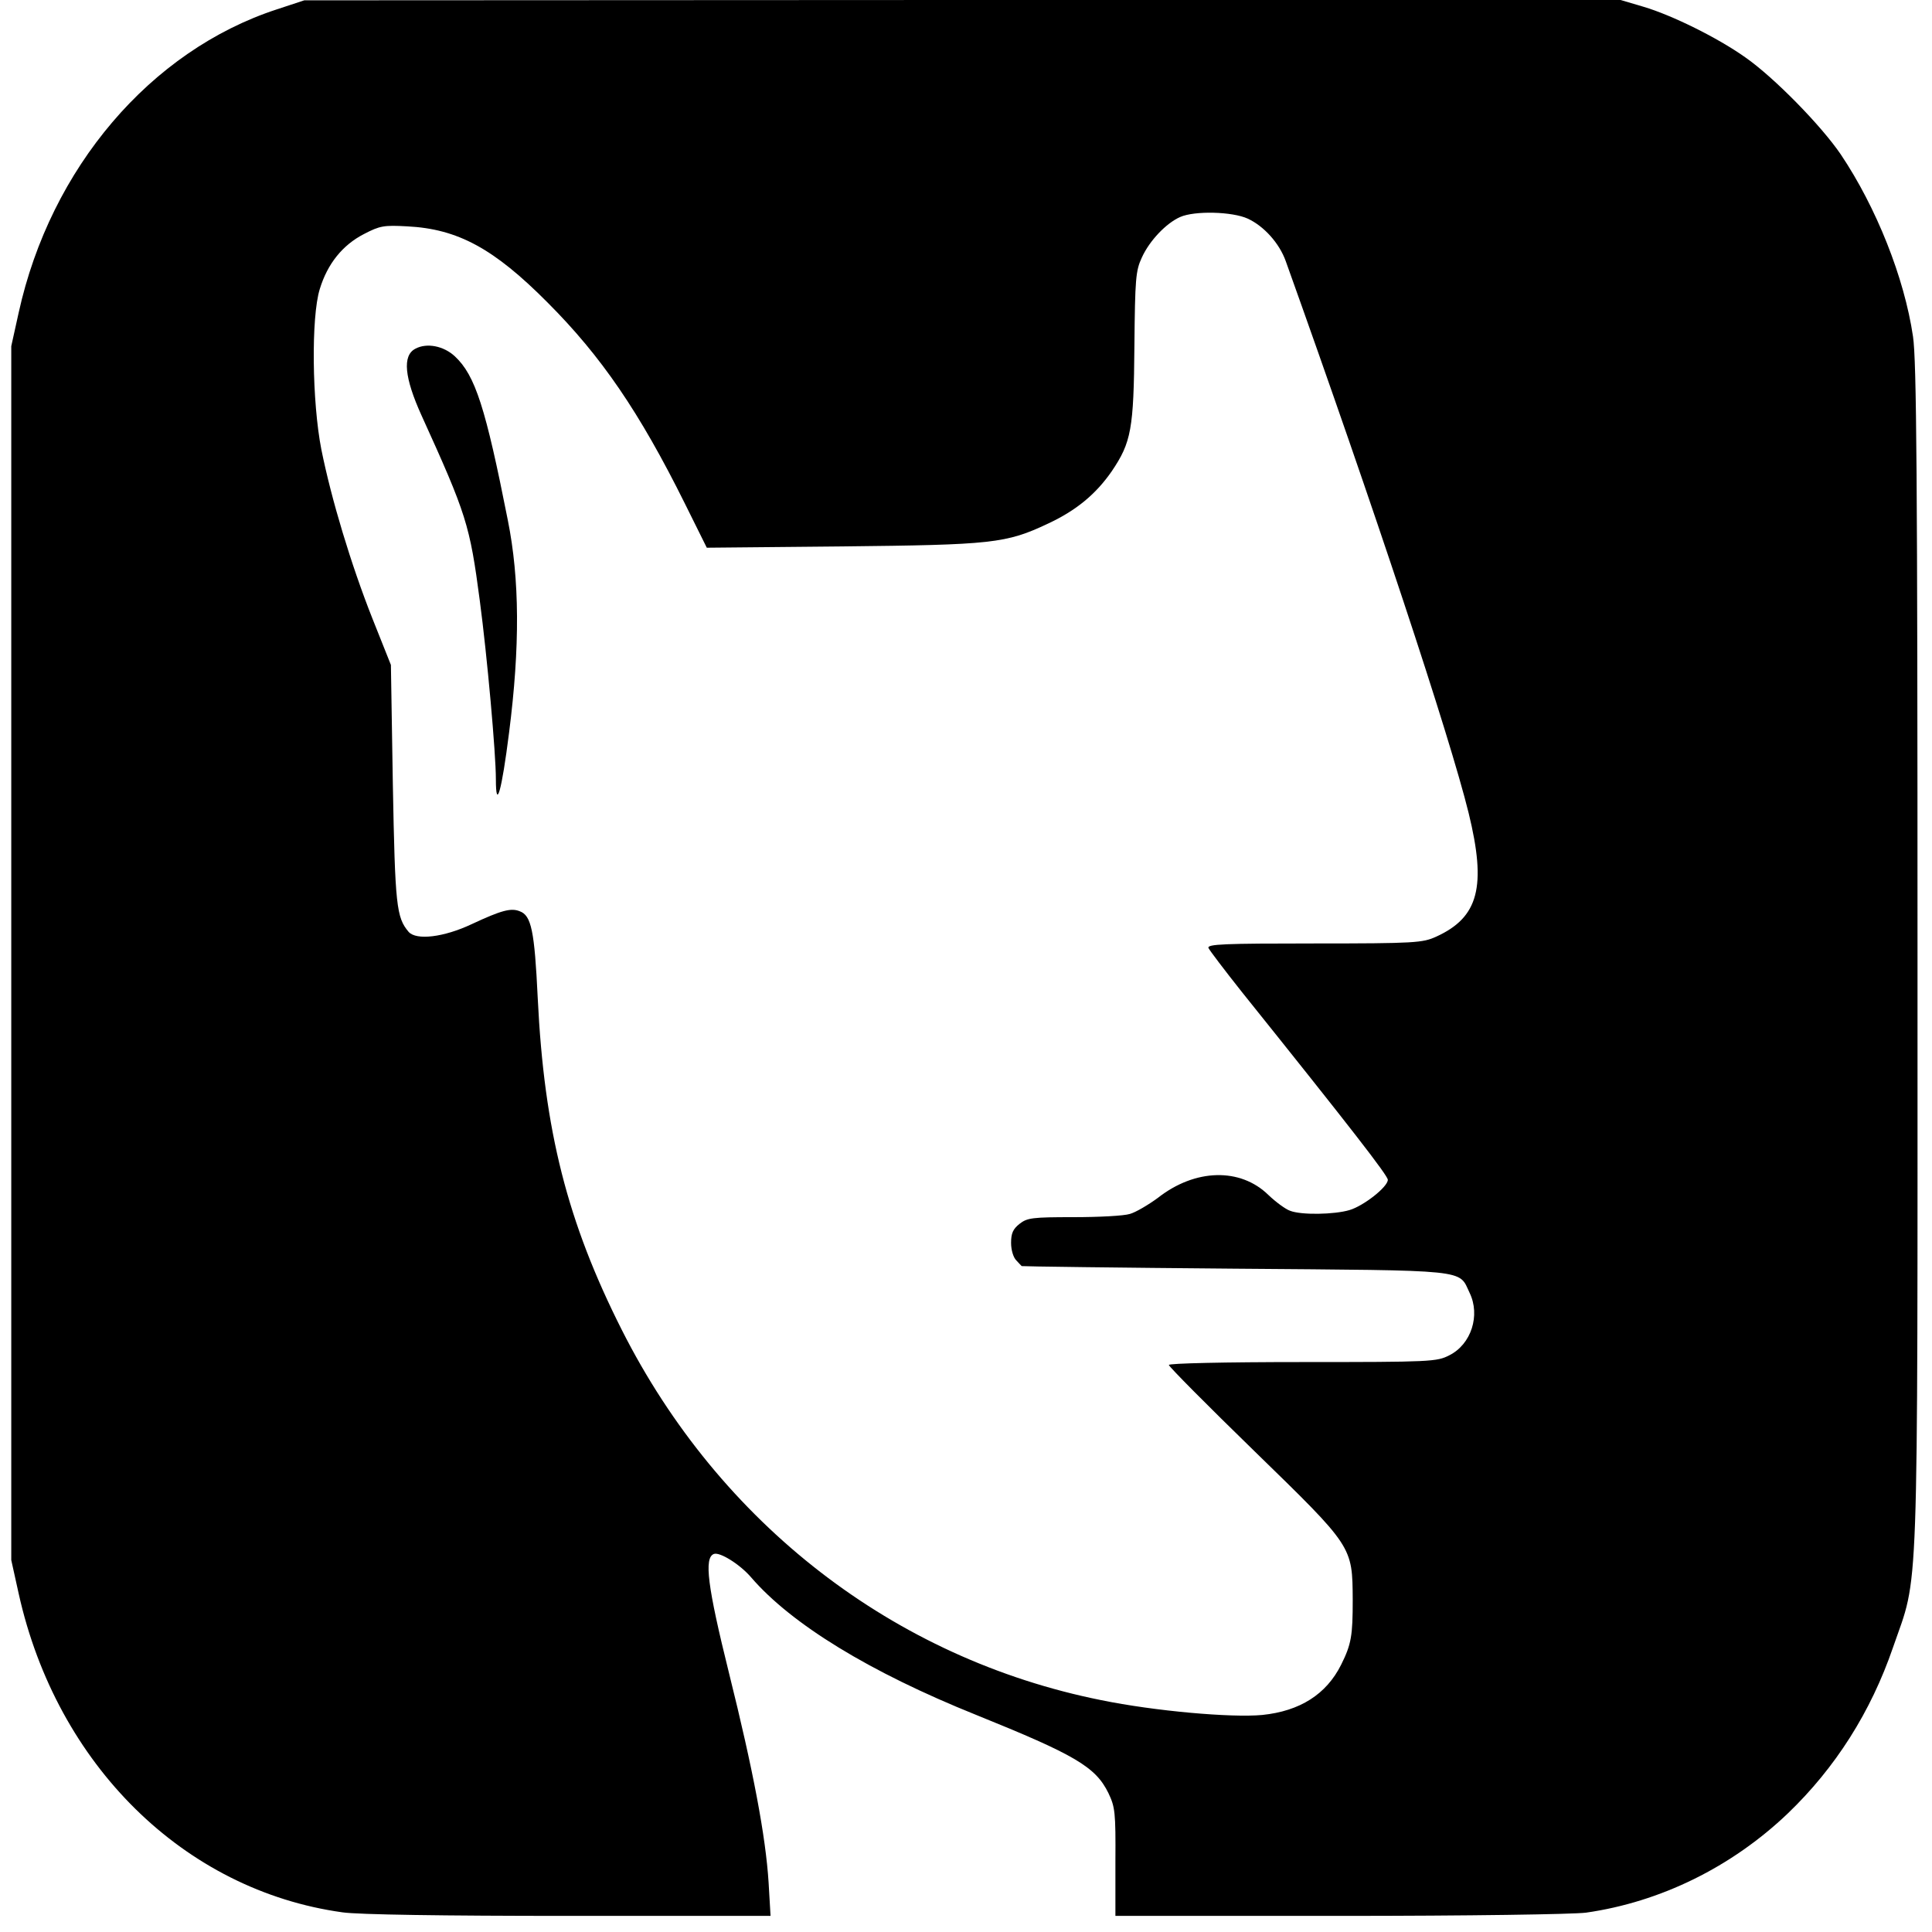 <?xml version="1.0" standalone="no"?>
<!DOCTYPE svg PUBLIC "-//W3C//DTD SVG 20010904//EN"
 "http://www.w3.org/TR/2001/REC-SVG-20010904/DTD/svg10.dtd">
<svg version="1.0" xmlns="http://www.w3.org/2000/svg"
 width="600pt" height="600pt" viewBox="0 0 600 600"
 preserveAspectRatio="xMidYMid meet">
<g transform="translate(0,600) scale(0.1,-0.1)"
fill="#000000" stroke="none">
<path d="M860 5971 c-392 -128 -703 -492 -802 -942 l-23 -104 0 -1885 0 -1885
23 -104 c118 -532 514 -922 1006 -990 48 -7 312 -11 703 -11 l626 0 -6 103
c-9 144 -48 350 -123 651 -67 270 -78 358 -47 370 18 7 81 -32 116 -73 125
-145 368 -294 699 -427 307 -124 370 -161 410 -242 21 -44 23 -59 22 -214 l0
-168 695 0 c408 0 725 5 766 10 232 33 453 142 627 308 148 142 258 315 327
516 81 235 76 85 76 2146 0 1495 -3 1852 -14 1925 -27 183 -114 401 -224 565
-61 90 -208 240 -297 302 -86 61 -228 131 -316 157 l-71 21 -2044 0 -2044 -1
-85 -28z m3015 -650 c50 -23 98 -76 118 -132 273 -762 509 -1474 568 -1714 56
-229 31 -324 -101 -384 -42 -19 -64 -21 -379 -21 -280 0 -332 -2 -328 -14 3
-7 50 -69 104 -137 340 -424 453 -570 453 -583 0 -22 -75 -81 -119 -94 -47
-14 -150 -16 -185 -2 -14 5 -44 27 -67 49 -87 85 -227 82 -343 -9 -30 -22 -69
-45 -87 -50 -19 -6 -97 -10 -175 -10 -128 0 -144 -2 -168 -21 -20 -16 -26 -29
-26 -59 0 -22 7 -45 16 -54 8 -9 16 -17 17 -18 1 -1 299 -5 662 -8 735 -6 694
-1 729 -75 34 -70 5 -160 -63 -194 -39 -20 -56 -21 -456 -21 -244 0 -415 -4
-415 -9 0 -5 119 -125 265 -267 307 -299 305 -295 306 -463 0 -110 -4 -137
-36 -201 -46 -92 -128 -144 -245 -156 -96 -9 -334 12 -500 46 -644 129 -1185
548 -1489 1150 -169 335 -241 618 -261 1030 -10 210 -20 257 -56 270 -27 11
-57 3 -149 -40 -87 -41 -172 -51 -196 -24 -38 45 -42 81 -49 459 l-6 370 -57
143 c-67 169 -128 372 -159 526 -29 148 -32 411 -5 498 24 79 71 137 137 171
50 26 62 28 135 24 157 -8 269 -69 435 -236 167 -167 286 -341 427 -625 l68
-137 420 4 c466 5 509 9 640 71 88 41 149 92 198 163 60 89 68 130 70 389 2
209 4 233 23 274 24 53 76 107 119 126 45 20 162 17 210 -5z"/>
<path d="M1290 4917 c-41 -21 -34 -90 19 -207 140 -308 150 -340 181 -575 23
-173 50 -475 50 -555 0 -100 18 -38 41 145 34 266 33 476 -4 660 -69 349 -101
449 -164 508 -35 33 -88 43 -123 24z"/>
</g>
</svg>
